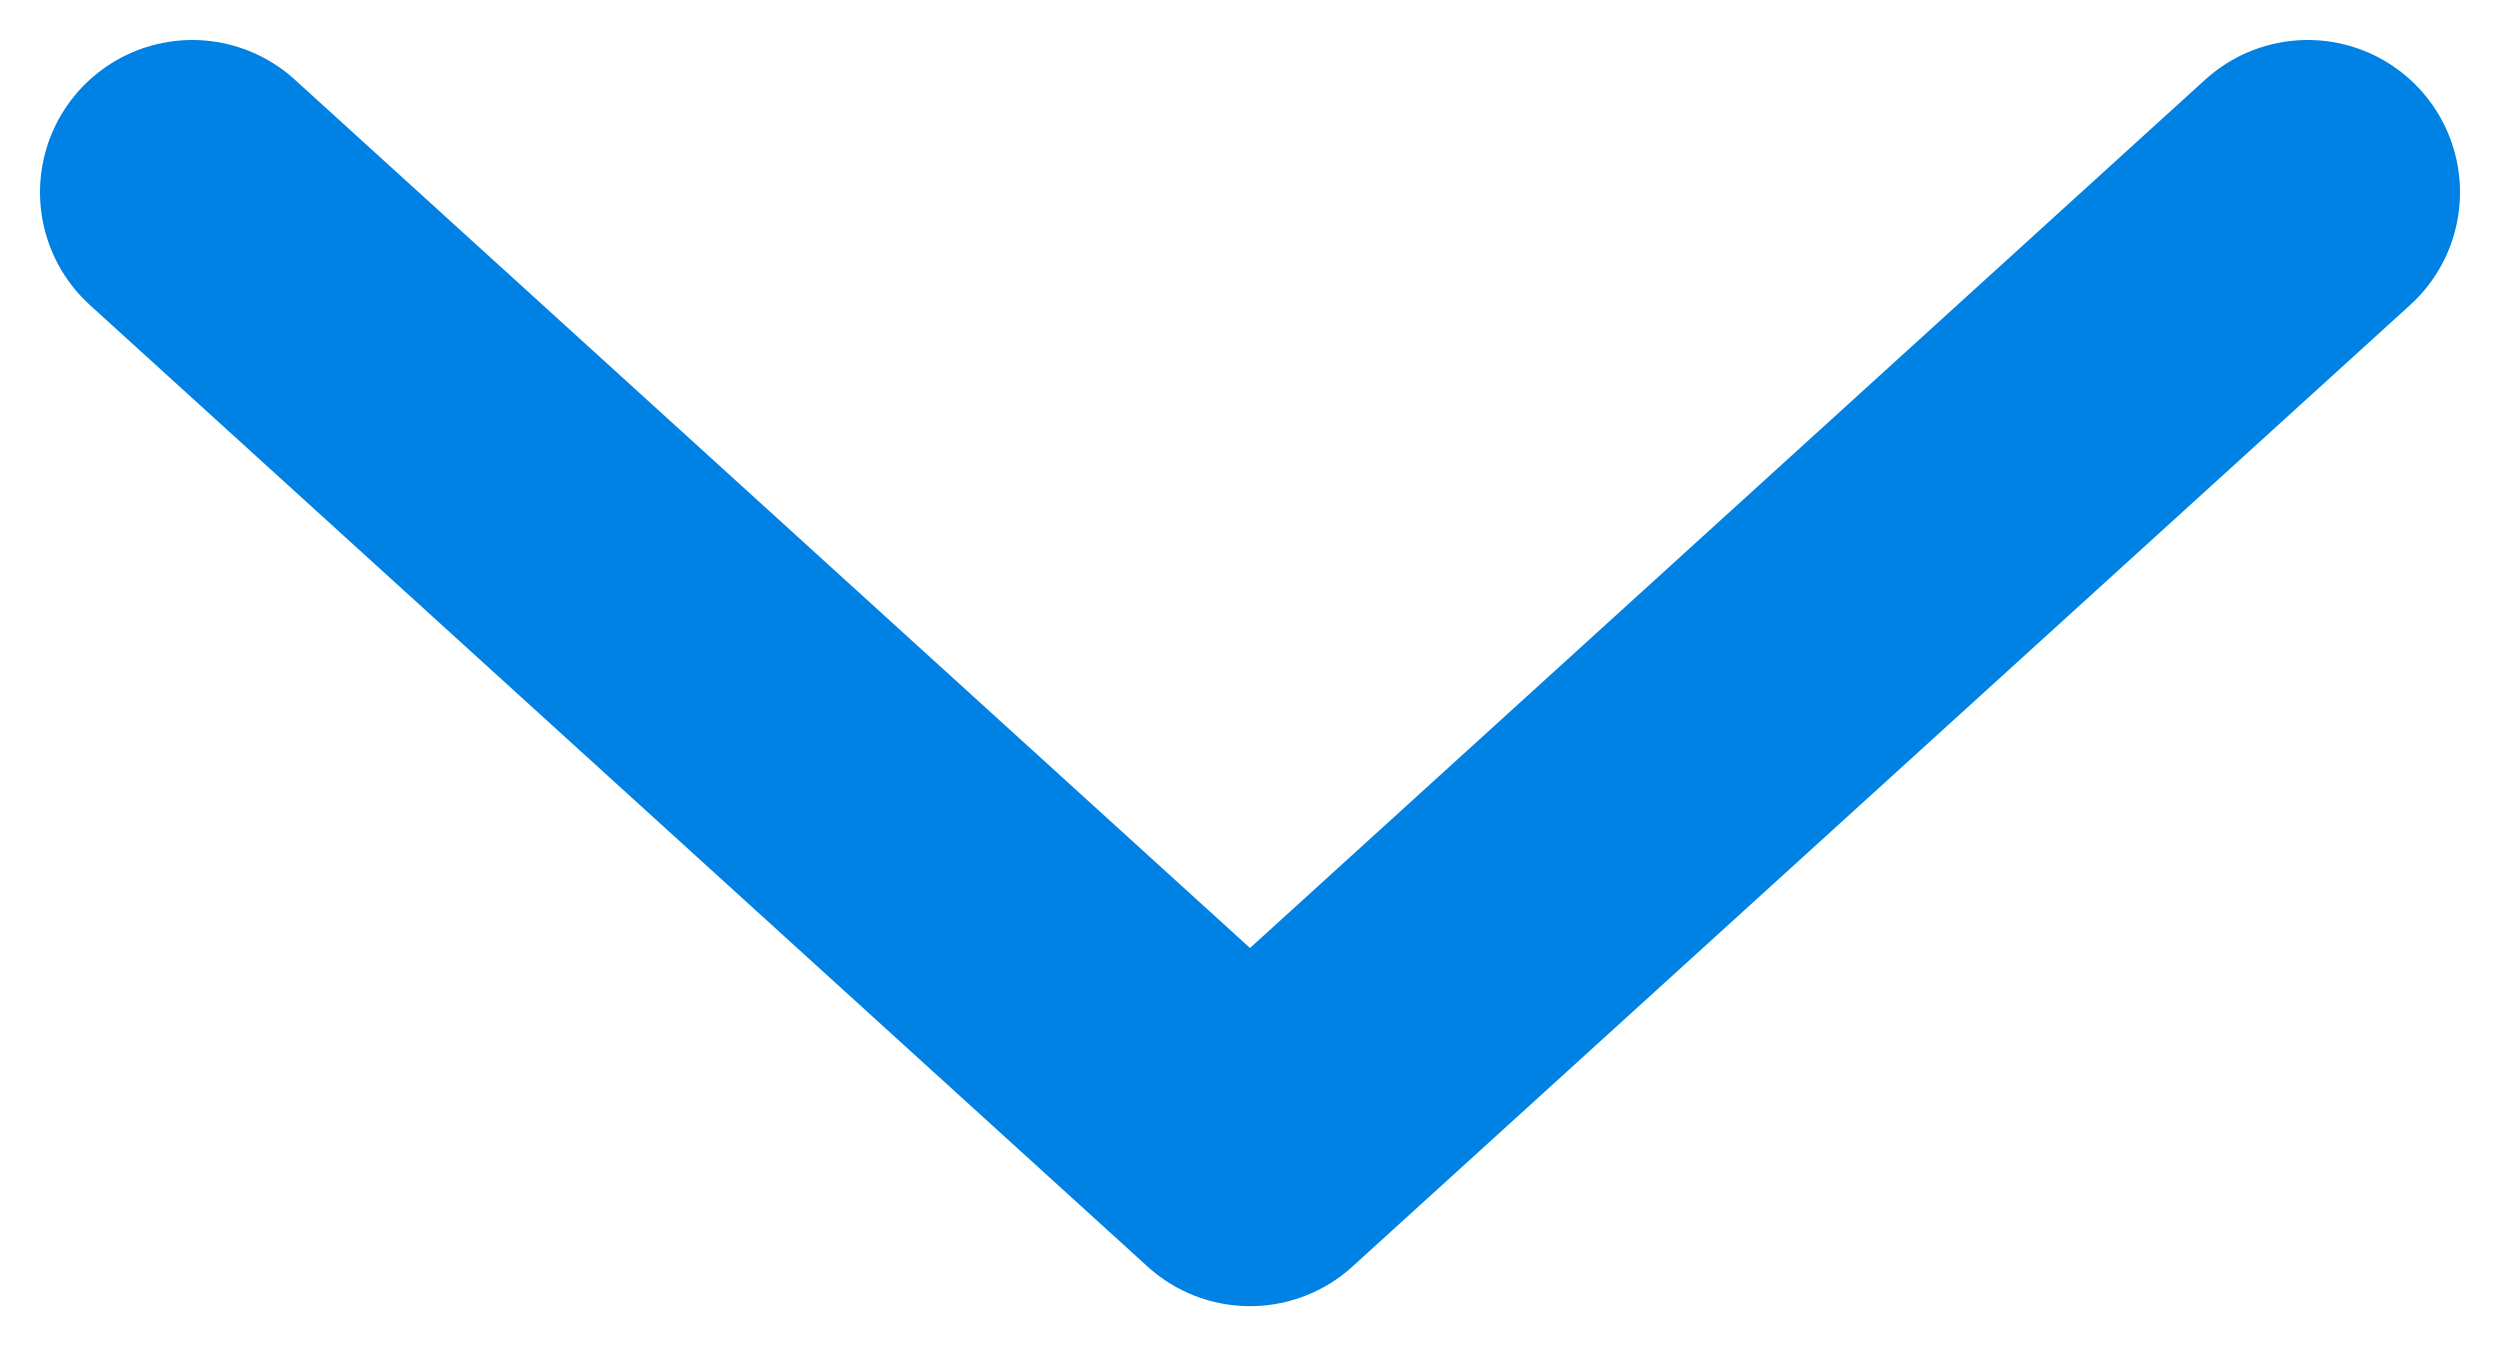 <svg width="13" height="7" viewBox="0 0 13 7" fill="none" xmlns="http://www.w3.org/2000/svg">
<path id="Shape Copy" d="M1 1L6.5 6L12 1" stroke="#0081E4" stroke-width="1.584" stroke-linecap="round" stroke-linejoin="round"/>
</svg>

